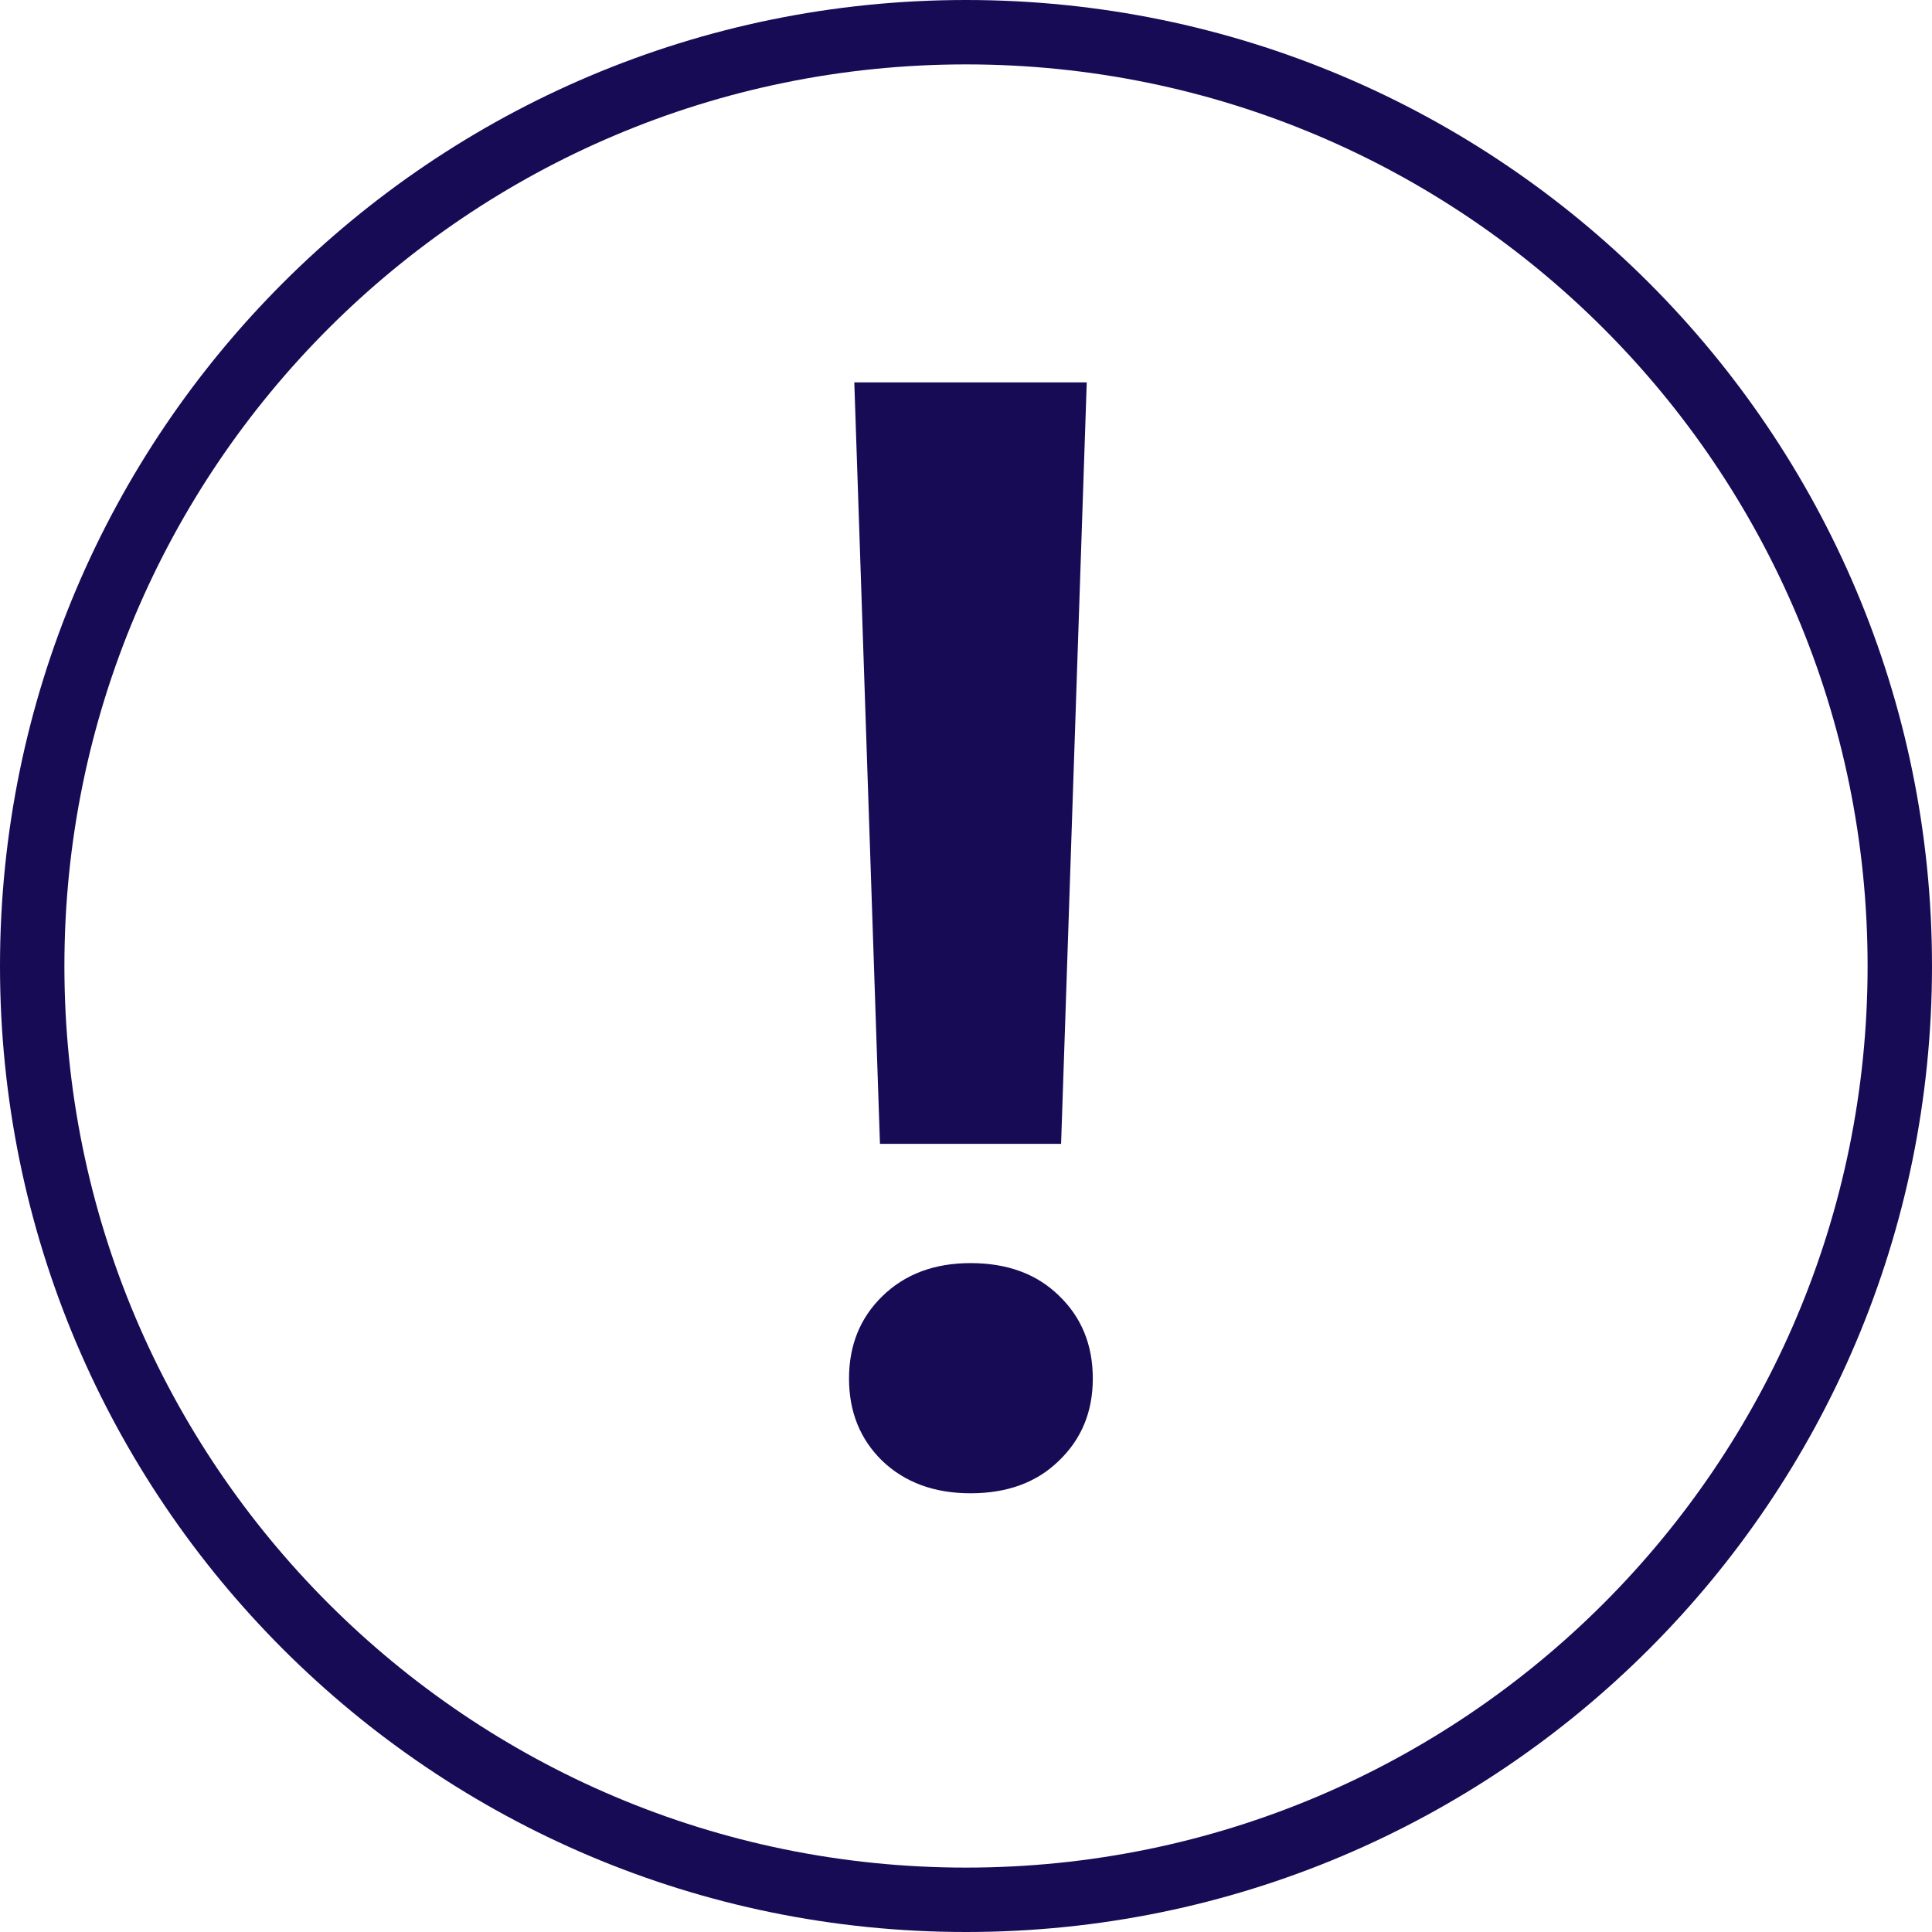<svg width="60" height="60" viewBox="0 0 60 60" fill="none" xmlns="http://www.w3.org/2000/svg">
<path fill-rule="evenodd" clip-rule="evenodd" d="M58 30C58 45.464 45.464 58 30 58C14.536 58 2 45.464 2 30C2 14.536 14.536 2 30 2C45.464 2 58 14.536 58 30ZM60 30C60 46.569 46.569 60 30 60C13.431 60 0 46.569 0 30C0 13.431 13.431 0 30 0C46.569 0 60 13.431 60 30ZM27.328 35.523H32.953L33.75 11.875H26.531L27.328 35.523ZM32.883 40.234C32.195 39.562 31.281 39.227 30.141 39.227C29.016 39.227 28.102 39.57 27.398 40.258C26.711 40.93 26.367 41.781 26.367 42.812C26.367 43.844 26.711 44.695 27.398 45.367C28.102 46.039 29.016 46.375 30.141 46.375C31.281 46.375 32.195 46.039 32.883 45.367C33.586 44.695 33.938 43.844 33.938 42.812C33.938 41.766 33.586 40.906 32.883 40.234Z" fill="#180B56"/>
</svg>
